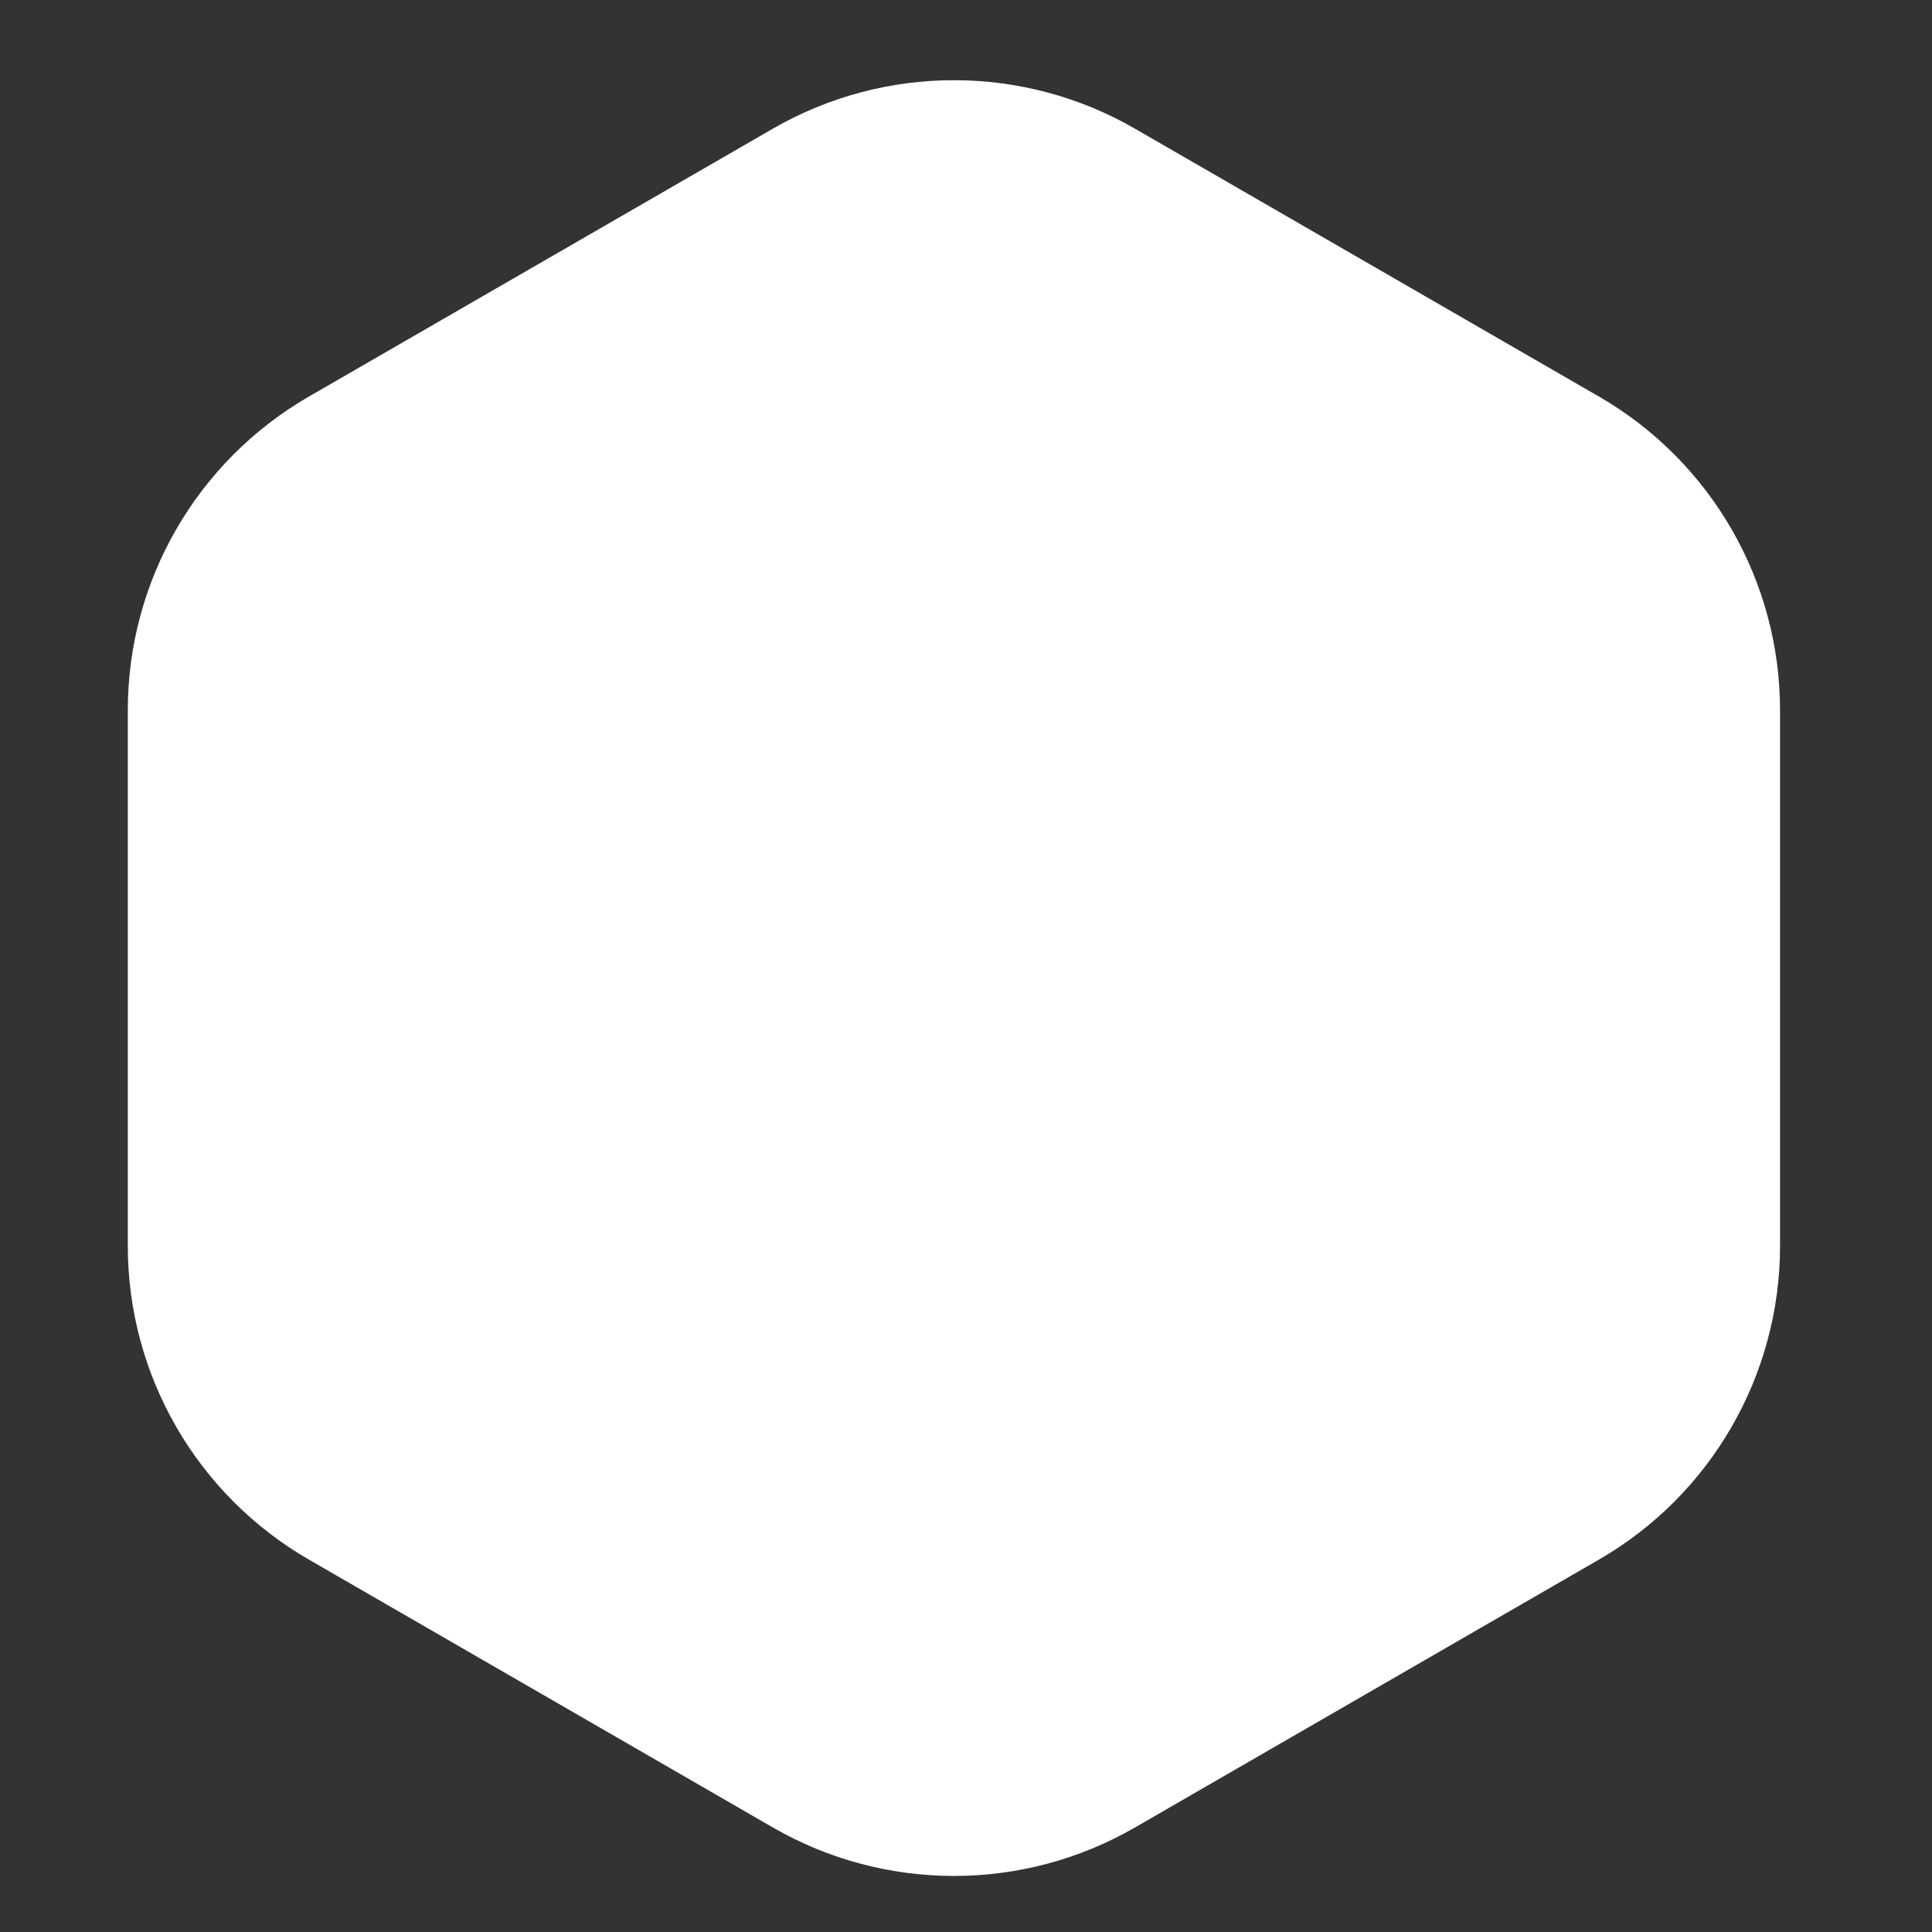 <?xml version="1.0" encoding="UTF-8"?> <svg xmlns="http://www.w3.org/2000/svg" viewBox="0 0 80.00 80.00" data-guides="{&quot;vertical&quot;:[],&quot;horizontal&quot;:[]}"><rect x="0" y="0" width="80.00" height="80.00" fill="#333333" stroke="none"/><defs></defs><path fill="white" stroke="none" fill-opacity="1" stroke-width="1" stroke-opacity="1" id="tSvg196db3a4d2c" title="Path 1" d="M32 5.33C36.641 2.651 42.359 2.651 47 5.33C53.403 9.027 59.805 12.723 66.208 16.42C70.849 19.099 73.708 24.051 73.708 29.41C73.708 36.803 73.708 44.197 73.708 51.59C73.708 56.949 70.849 61.901 66.208 64.58C59.805 68.277 53.403 71.973 47 75.67C42.359 78.349 36.641 78.349 32 75.67C25.597 71.973 19.195 68.277 12.792 64.58C8.151 61.901 5.292 56.949 5.292 51.59C5.292 44.197 5.292 36.803 5.292 29.41C5.292 24.051 8.151 19.099 12.792 16.42C19.195 12.723 25.597 9.027 32 5.33Z"></path></svg> 